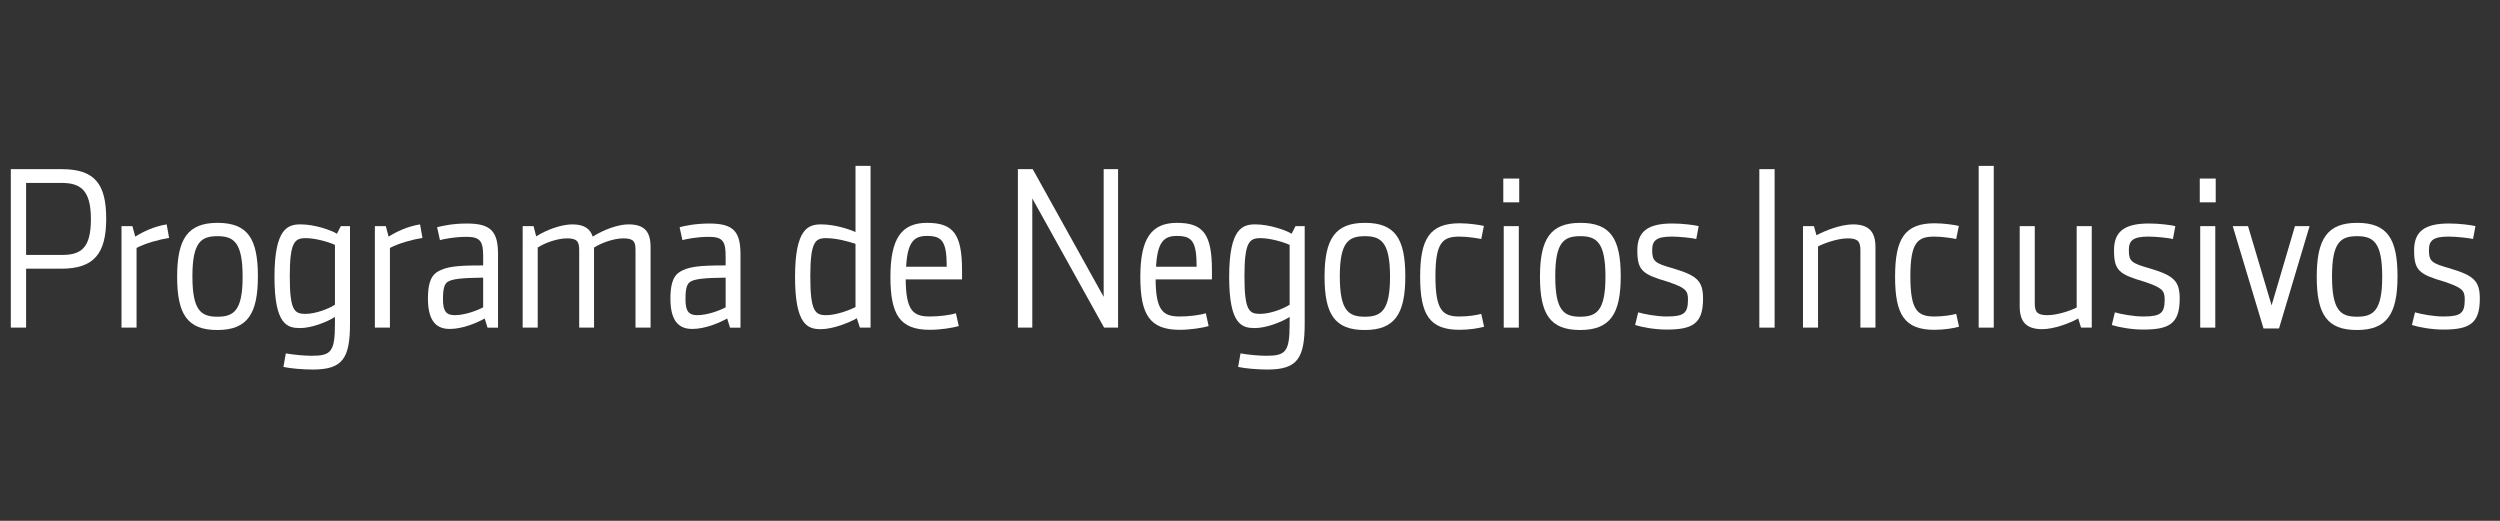 <?xml version="1.0" encoding="utf-8"?>
<!-- Generator: Adobe Illustrator 16.0.0, SVG Export Plug-In . SVG Version: 6.00 Build 0)  -->
<!DOCTYPE svg PUBLIC "-//W3C//DTD SVG 1.1//EN" "http://www.w3.org/Graphics/SVG/1.1/DTD/svg11.dtd">
<svg version="1.1" id="Layer_1" xmlns="http://www.w3.org/2000/svg" xmlns:xlink="http://www.w3.org/1999/xlink" x="0px" y="0px"
	 width="240px" height="50px" viewBox="0 0 240 50" enable-background="new 0 0 240 50" xml:space="preserve">
<rect x="0" y="0" width="240" height="50" fill="#333333" stroke="none"/>
<g>
	<path fill="#FFFFFF" d="M1.038,16.239H5.92c3.185,0,4.275,1.425,4.275,4.757c0,3.331-1.153,4.799-4.316,4.799
		c-0.503,0-2.955,0-3.374,0v5.657H1.038V16.239z M5.92,24.475c1.802,0,2.808-0.587,2.808-3.437c0-2.851-1.048-3.479-2.849-3.479
		c-0.566,0-3.374,0-3.374,0v6.916C2.965,24.475,5.48,24.475,5.92,24.475z"/>
	<path fill="#FFFFFF" d="M11.664,21.709h1.048l0.272,1.005c0.733-0.46,1.803-0.983,3.018-1.173l0.23,1.299
		c-0.922,0.146-2.264,0.503-3.123,0.963v7.649h-1.445V21.709z"/>
	<path fill="#FFFFFF" d="M17.006,26.57c0-3.626,1.005-5.176,3.876-5.176c2.892,0,3.876,1.509,3.876,5.133
		c0,3.604-1.005,5.154-3.896,5.154C17.991,31.682,17.006,30.174,17.006,26.57z M23.292,26.57c0-3.291-0.839-3.897-2.41-3.897
		c-1.572,0-2.41,0.565-2.41,3.854c0,3.27,0.817,3.878,2.39,3.878C22.433,30.405,23.292,29.839,23.292,26.57z"/>
	<path fill="#FFFFFF" d="M27.209,35.225l0.23-1.299c0.692,0.125,1.76,0.229,2.473,0.229c1.865,0,2.242-0.378,2.242-3.059
		c0-0.043,0-0.378,0-0.673c-0.775,0.505-2.263,1.071-3.331,1.071c-1.216,0-2.473-0.274-2.473-4.905c0-4.693,1.3-5.049,2.515-5.049
		c1.383,0,2.996,0.586,3.478,0.9l0.377-0.732h0.88c0,0,0,7.458,0,9.345c0,3.333-0.692,4.422-3.562,4.422
		C29.053,35.476,27.859,35.37,27.209,35.225z M32.155,29.251c0-1.109,0-5.279,0-5.741c-0.628-0.293-1.886-0.649-2.807-0.649
		c-1.069,0-1.53,0.378-1.53,3.688c0,3.29,0.46,3.583,1.509,3.583C30.311,30.132,31.589,29.629,32.155,29.251z"/>
	<path fill="#FFFFFF" d="M35.989,21.709h1.047l0.272,1.005c0.733-0.46,1.803-0.983,3.018-1.173l0.23,1.299
		c-0.922,0.146-2.263,0.503-3.123,0.963v7.649h-1.445V21.709z"/>
	<path fill="#FFFFFF" d="M41.082,28.666c0-1.216,0.209-2.076,0.796-2.494c0.881-0.607,2.054-0.692,4.506-0.692
		c0-0.313,0-0.816,0-0.858c0-1.362-0.21-1.886-1.572-1.886c-1.216,0-2.18,0.209-2.577,0.313l-0.272-1.236
		c0.482-0.125,1.467-0.355,2.871-0.355c2.305,0,2.976,0.775,2.976,2.955v7.04h-1.006l-0.273-0.88
		c-0.733,0.418-2.116,1.006-3.353,1.006C42.066,31.578,41.082,31.033,41.082,28.666z M46.383,29.503c0-0.313,0-2.199,0-2.85
		c-2.097,0.021-3.039,0.126-3.458,0.44c-0.356,0.272-0.399,0.964-0.399,1.656c0,1.151,0.336,1.507,1.132,1.507
		C44.623,30.257,45.796,29.817,46.383,29.503z"/>
	<path fill="#FFFFFF" d="M50.175,21.709h1.047l0.252,0.983c1.005-0.648,2.452-1.151,3.457-1.151c1.131,0,1.718,0.398,1.97,1.173
		c1.027-0.649,2.41-1.173,3.437-1.173c1.551,0,2.117,0.713,2.117,2.18v7.731h-1.446c0,0,0-7.104,0-7.438
		c0-0.817-0.168-1.131-1.174-1.131c-0.858,0-2.032,0.396-2.807,0.879v7.69h-1.425c0,0,0-7.104,0-7.438
		c0-0.817-0.189-1.131-1.173-1.131c-0.902,0-2.096,0.418-2.809,0.879v7.69h-1.445V21.709z"/>
	<path fill="#FFFFFF" d="M64.359,28.666c0-1.216,0.21-2.076,0.797-2.494c0.88-0.607,2.055-0.692,4.505-0.692
		c0-0.313,0-0.816,0-0.858c0-1.362-0.209-1.886-1.571-1.886c-1.215,0-2.179,0.209-2.577,0.313l-0.272-1.236
		c0.48-0.125,1.466-0.355,2.869-0.355c2.306,0,2.976,0.775,2.976,2.955v7.04h-1.005l-0.273-0.88
		c-0.732,0.418-2.116,1.006-3.352,1.006C65.345,31.578,64.359,31.033,64.359,28.666z M69.661,29.503c0-0.313,0-2.199,0-2.85
		c-2.095,0.021-3.039,0.126-3.457,0.44c-0.356,0.272-0.398,0.964-0.398,1.656c0,1.151,0.335,1.507,1.132,1.507
		C67.901,30.257,69.075,29.817,69.661,29.503z"/>
	<path fill="#FFFFFF" d="M76.324,26.59c0-4.693,1.299-5.049,2.515-5.049c1.32,0,2.724,0.482,3.289,0.732v-6.349h1.446v15.527h-1.026
		l-0.293-0.901C81.5,30.99,79.949,31.6,78.796,31.6C77.561,31.6,76.324,31.221,76.324,26.59z M82.128,29.482v-6.077
		c-0.691-0.23-1.864-0.545-2.829-0.545c-1.047,0-1.509,0.378-1.509,3.688c0,3.29,0.44,3.708,1.509,3.708
		C80.284,30.257,81.541,29.776,82.128,29.482z"/>
	<path fill="#FFFFFF" d="M85.481,26.57c0-3.688,1.069-5.176,3.52-5.176c2.515,0,3.354,1.088,3.354,4.547c0,0.23,0,0.795,0,0.88
		h-5.407c0.021,2.996,0.712,3.562,2.304,3.562c0.902,0,1.949-0.127,2.516-0.314l0.272,1.235c-0.586,0.167-1.718,0.357-2.788,0.357
		C86.36,31.662,85.481,30.174,85.481,26.57z M90.887,25.605c0-2.494-0.482-2.955-1.906-2.955c-1.174,0-1.866,0.504-1.992,2.955
		H90.887z"/>
	<path fill="#FFFFFF" d="M97.717,16.239h1.424l6.811,12.259V16.239h1.383v15.213h-1.341l-6.894-12.405v12.405h-1.383V16.239z"/>
	<path fill="#FFFFFF" d="M109.472,26.57c0-3.688,1.068-5.176,3.521-5.176c2.514,0,3.353,1.088,3.353,4.547c0,0.23,0,0.795,0,0.88
		h-5.407c0.021,2.996,0.713,3.562,2.305,3.562c0.901,0,1.948-0.127,2.515-0.314l0.271,1.235c-0.586,0.167-1.718,0.357-2.787,0.357
		C110.352,31.662,109.472,30.174,109.472,26.57z M114.878,25.605c0-2.494-0.482-2.955-1.906-2.955c-1.174,0-1.865,0.504-1.99,2.955
		H114.878z"/>
	<path fill="#FFFFFF" d="M118.859,35.225l0.23-1.299c0.691,0.125,1.76,0.229,2.473,0.229c1.865,0,2.243-0.378,2.243-3.059
		c0-0.043,0-0.378,0-0.673c-0.776,0.505-2.263,1.071-3.332,1.071c-1.215,0-2.473-0.274-2.473-4.905c0-4.693,1.299-5.049,2.515-5.049
		c1.383,0,2.997,0.586,3.479,0.9l0.376-0.732h0.881c0,0,0,7.458,0,9.345c0,3.333-0.692,4.422-3.562,4.422
		C120.703,35.476,119.508,35.37,118.859,35.225z M123.805,29.251c0-1.109,0-5.279,0-5.741c-0.629-0.293-1.886-0.649-2.808-0.649
		c-1.069,0-1.53,0.378-1.53,3.688c0,3.29,0.461,3.583,1.509,3.583C121.96,30.132,123.238,29.629,123.805,29.251z"/>
	<path fill="#FFFFFF" d="M127.157,26.57c0-3.626,1.005-5.176,3.876-5.176c2.892,0,3.877,1.509,3.877,5.133
		c0,3.604-1.006,5.154-3.898,5.154C128.141,31.682,127.157,30.174,127.157,26.57z M133.443,26.57c0-3.291-0.838-3.897-2.41-3.897
		s-2.411,0.565-2.411,3.854c0,3.27,0.818,3.878,2.39,3.878C132.584,30.405,133.443,29.839,133.443,26.57z"/>
	<path fill="#FFFFFF" d="M136.334,26.57c0-3.626,0.901-5.135,3.793-5.135c0.879,0,1.844,0.146,2.325,0.252l-0.251,1.257
		c-0.419-0.084-1.342-0.23-2.096-0.23c-1.593,0-2.304,0.524-2.304,3.813c0,3.27,0.691,3.856,2.304,3.856
		c0.86,0,1.635-0.127,2.096-0.252l0.271,1.236c-0.544,0.146-1.403,0.294-2.367,0.294C137.214,31.662,136.334,30.174,136.334,26.57z"
		/>
	<path fill="#FFFFFF" d="M144.317,17.141h1.528v2.283h-1.528V17.141z M144.359,21.709h1.446v9.743h-1.446V21.709z"/>
	<path fill="#FFFFFF" d="M147.837,26.57c0-3.626,1.006-5.176,3.876-5.176c2.893,0,3.877,1.509,3.877,5.133
		c0,3.604-1.006,5.154-3.896,5.154C148.822,31.682,147.837,30.174,147.837,26.57z M154.124,26.57c0-3.291-0.839-3.897-2.411-3.897
		c-1.571,0-2.409,0.565-2.409,3.854c0,3.27,0.816,3.878,2.39,3.878C153.265,30.405,154.124,29.839,154.124,26.57z"/>
	<path fill="#FFFFFF" d="M156.973,31.2l0.295-1.215c0.544,0.167,1.779,0.398,2.724,0.398c1.719,0,2.053-0.336,2.053-1.654
		c0-0.861-0.271-1.112-1.927-1.678c-2.431-0.712-2.935-1.067-2.935-3.018c0-1.761,0.943-2.577,3.353-2.577
		c1.007,0,2.096,0.146,2.536,0.252l-0.23,1.235c-0.44-0.104-1.635-0.23-2.347-0.23c-1.447,0-1.886,0.356-1.886,1.278
		c0,1.09,0.229,1.279,2.032,1.781c2.306,0.691,2.851,1.215,2.851,2.912c0,2.39-1.007,2.955-3.5,2.955
		C158.859,31.641,157.623,31.41,156.973,31.2z"/>
	<path fill="#FFFFFF" d="M168.896,16.239h1.467v15.213h-1.467V16.239z"/>
	<path fill="#FFFFFF" d="M173.087,21.709h1.048l0.251,0.879c0.776-0.439,2.347-1.047,3.499-1.047c1.53,0,2.159,0.713,2.159,2.18
		v7.731h-1.446c0,0,0-7.104,0-7.438c0-0.817-0.231-1.131-1.215-1.131c-0.966,0-2.243,0.46-2.852,0.773v7.796h-1.444V21.709z"/>
	<path fill="#FFFFFF" d="M181.928,26.57c0-3.626,0.901-5.135,3.794-5.135c0.879,0,1.844,0.146,2.325,0.252l-0.251,1.257
		c-0.419-0.084-1.341-0.23-2.096-0.23c-1.592,0-2.305,0.524-2.305,3.813c0,3.27,0.691,3.856,2.305,3.856
		c0.859,0,1.635-0.127,2.096-0.252l0.272,1.236c-0.546,0.146-1.403,0.294-2.368,0.294C182.81,31.662,181.928,30.174,181.928,26.57z"
		/>
	<path fill="#FFFFFF" d="M189.953,15.925h1.447v15.527h-1.447V15.925z"/>
	<path fill="#FFFFFF" d="M193.892,29.42v-7.711h1.446c0,0,0,7.229,0,7.417c0,0.816,0.231,1.131,1.217,1.131
		c0.964,0,2.222-0.439,2.807-0.733v-7.814h1.446v9.743h-1.027l-0.271-0.88c-0.776,0.439-2.306,1.027-3.458,1.027
		C194.521,31.6,193.892,30.886,193.892,29.42z"/>
	<path fill="#FFFFFF" d="M202.735,31.2l0.292-1.215c0.545,0.167,1.782,0.398,2.725,0.398c1.719,0,2.055-0.336,2.055-1.654
		c0-0.861-0.273-1.112-1.93-1.678c-2.43-0.712-2.932-1.067-2.932-3.018c0-1.761,0.941-2.577,3.352-2.577
		c1.005,0,2.096,0.146,2.534,0.252l-0.229,1.235c-0.438-0.104-1.635-0.23-2.347-0.23c-1.445,0-1.885,0.356-1.885,1.278
		c0,1.09,0.229,1.279,2.03,1.781c2.307,0.691,2.851,1.215,2.851,2.912c0,2.39-1.006,2.955-3.499,2.955
		C204.62,31.641,203.384,31.41,202.735,31.2z"/>
	<path fill="#FFFFFF" d="M211.178,17.141h1.531v2.283h-1.531V17.141z M211.221,21.709h1.446v9.743h-1.446V21.709z"/>
	<path fill="#FFFFFF" d="M214.342,21.709h1.468l2.263,7.607l2.242-7.607h1.404l-2.935,9.826h-1.486L214.342,21.709z"/>
	<path fill="#FFFFFF" d="M222.407,26.57c0-3.626,1.006-5.176,3.877-5.176c2.892,0,3.877,1.509,3.877,5.133
		c0,3.604-1.006,5.154-3.897,5.154C223.392,31.682,222.407,30.174,222.407,26.57z M228.693,26.57c0-3.291-0.837-3.897-2.409-3.897
		c-1.571,0-2.41,0.565-2.41,3.854c0,3.27,0.817,3.878,2.39,3.878C227.835,30.405,228.693,29.839,228.693,26.57z"/>
	<path fill="#FFFFFF" d="M231.544,31.2l0.294-1.215c0.545,0.167,1.781,0.398,2.723,0.398c1.72,0,2.055-0.336,2.055-1.654
		c0-0.861-0.272-1.112-1.928-1.678c-2.431-0.712-2.934-1.067-2.934-3.018c0-1.761,0.942-2.577,3.353-2.577
		c1.006,0,2.096,0.146,2.535,0.252l-0.23,1.235c-0.439-0.104-1.635-0.23-2.347-0.23c-1.445,0-1.887,0.356-1.887,1.278
		c0,1.09,0.231,1.279,2.032,1.781c2.307,0.691,2.852,1.215,2.852,2.912c0,2.39-1.007,2.955-3.501,2.955
		C233.43,31.641,232.193,31.41,231.544,31.2z"/>
</g>
<g>
</g>
<g>
</g>
<g>
</g>
<g>
</g>
<g>
</g>
<g>
</g>
</svg>
